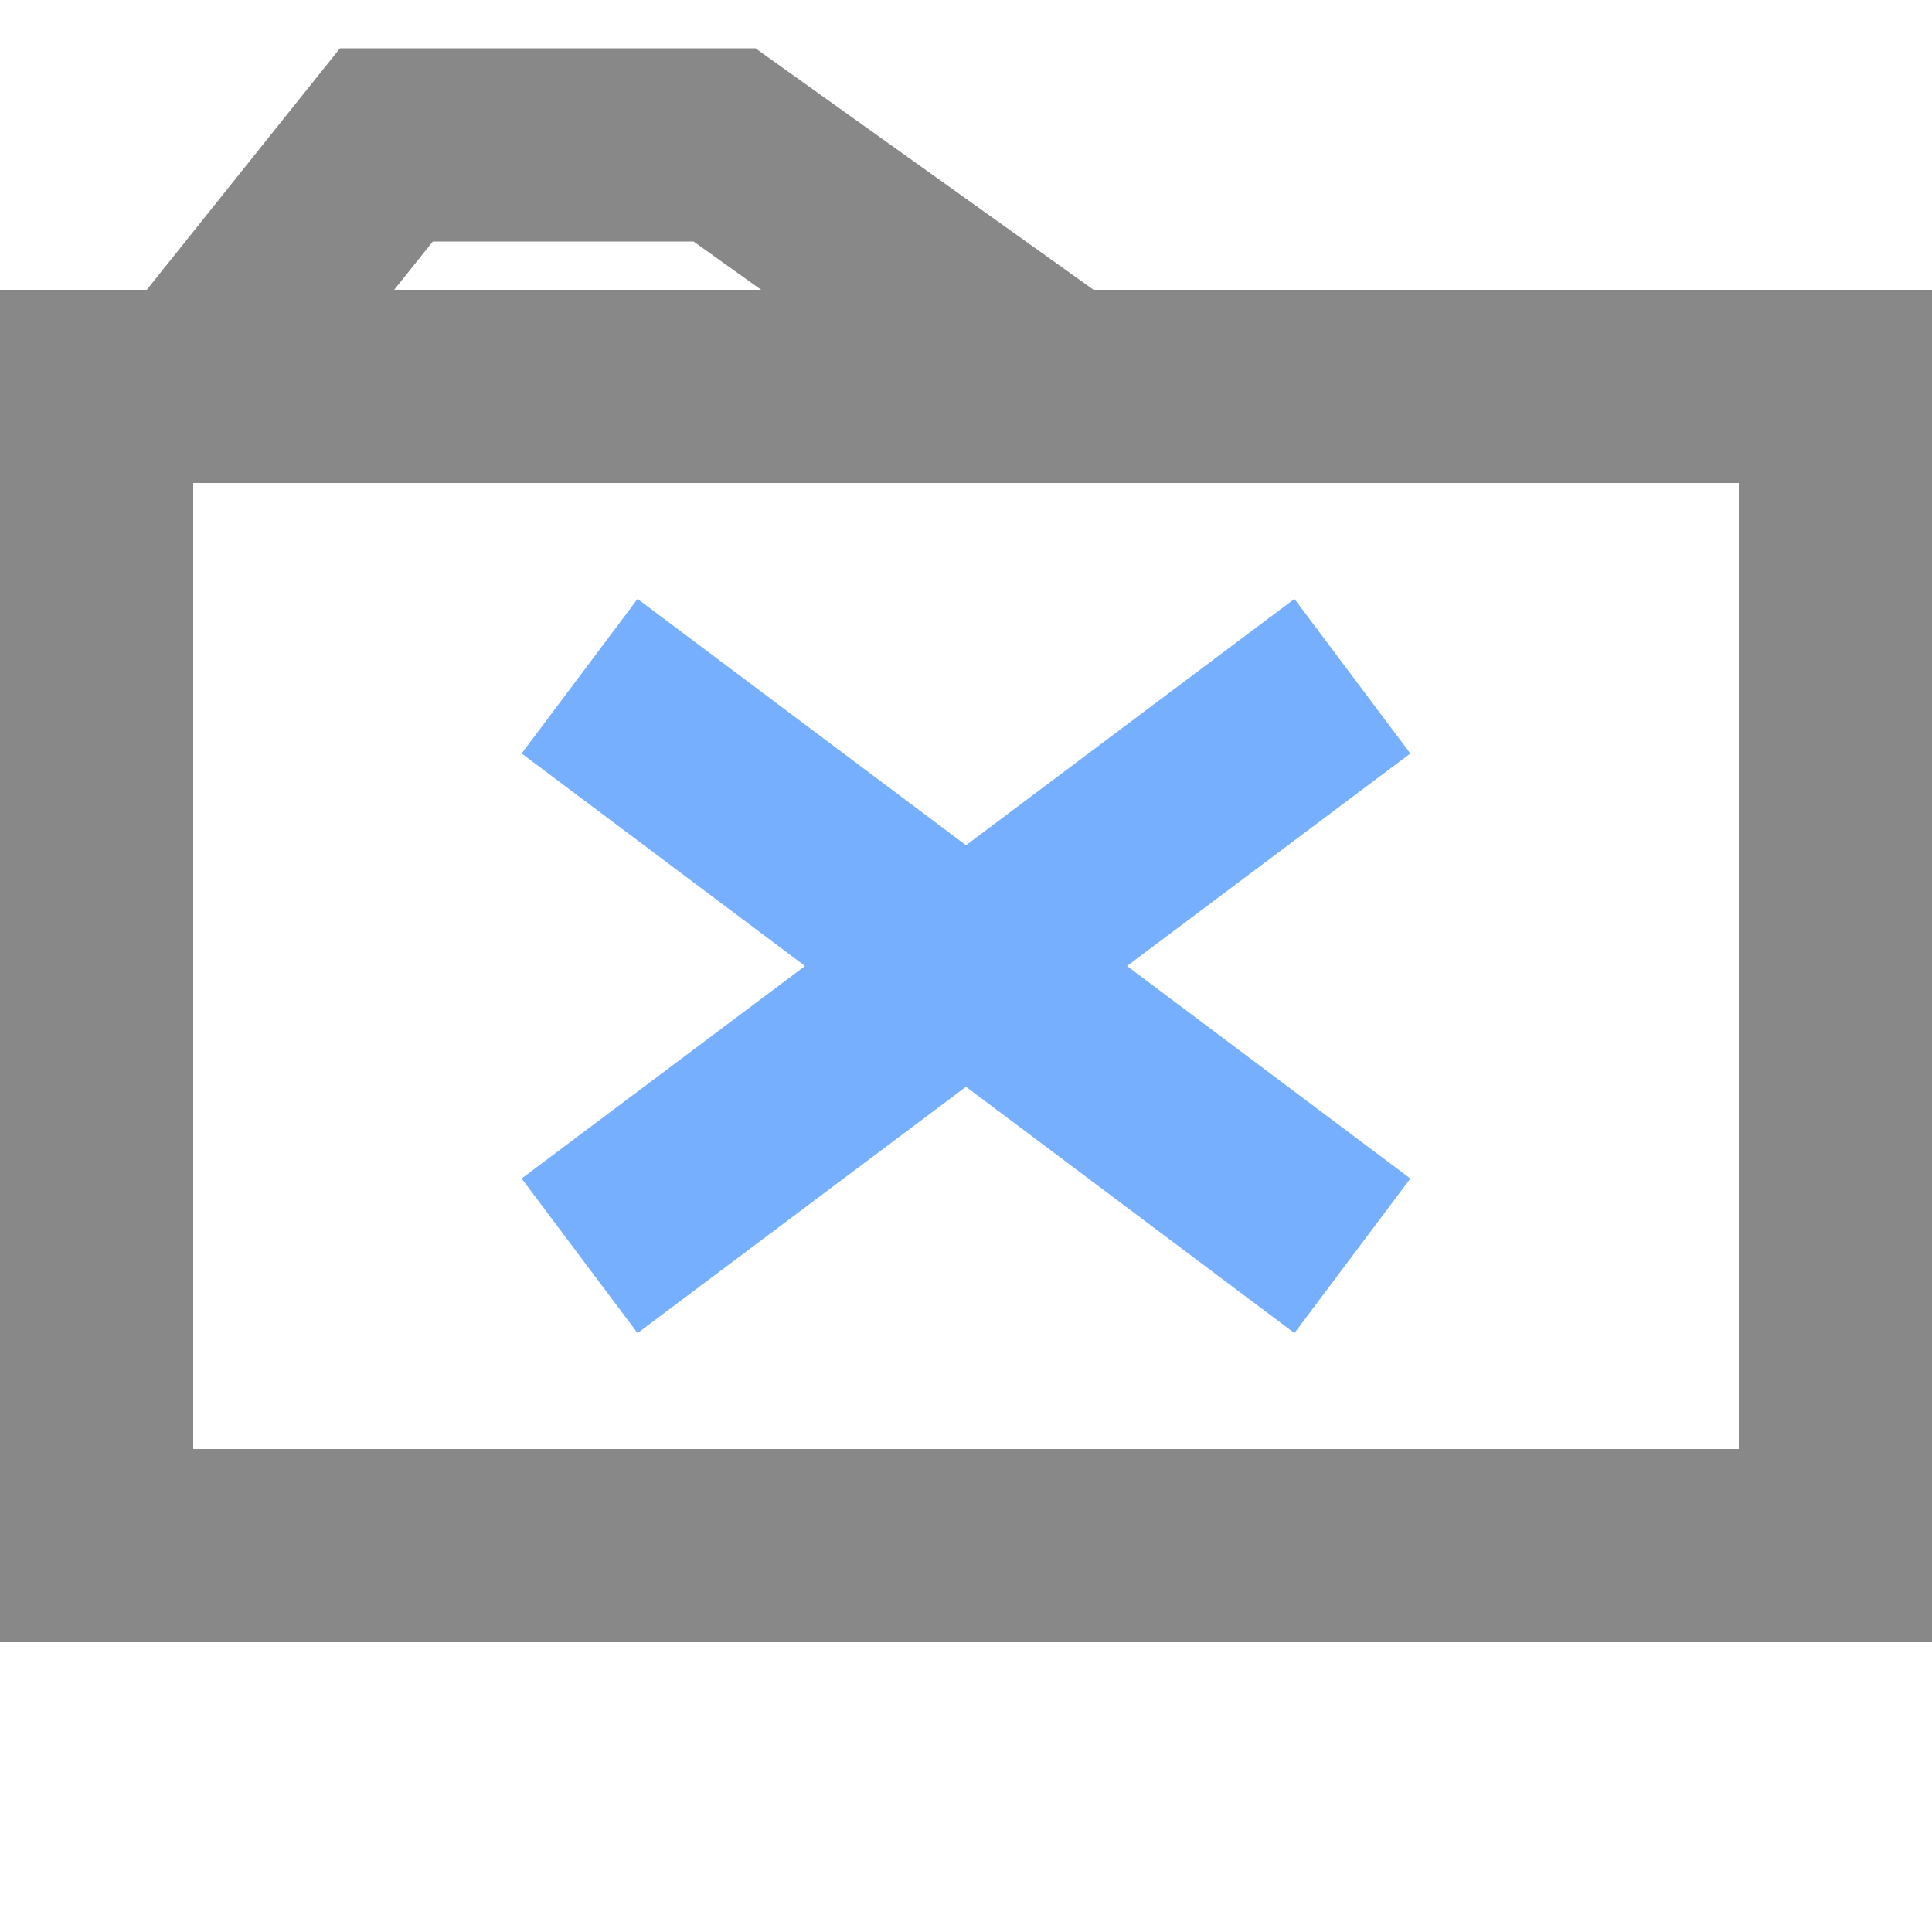 <svg xmlns="http://www.w3.org/2000/svg" width="400" height="400" viewBox="0 0 400 400">
  <g>
    <!-- <rect id="debug" x="0" y="0" width="400" height="400" fill="#fcc" /> -->
    <rect id="main" x="20" y="80" width="360" height="240" fill="transparent" stroke="#888" stroke-width="40" />
  </g>
  <g id="handle">
    <polyline points="40 80 80 30 150 30 220 80" stroke="#888" fill="transparent" stroke-width="40" />
  </g>
  <g id="cross">
    <line id="desc-line" x1="120" y1="140" x2="280" y2="260" fill="transparent" stroke="#75AFFD" stroke-width="40" />
    <line id="asc-line" x1="120" y1="260" x2="280" y2="140" fill="transparent" stroke="#75AFFD" stroke-width="40" />
  </g>
</svg>
